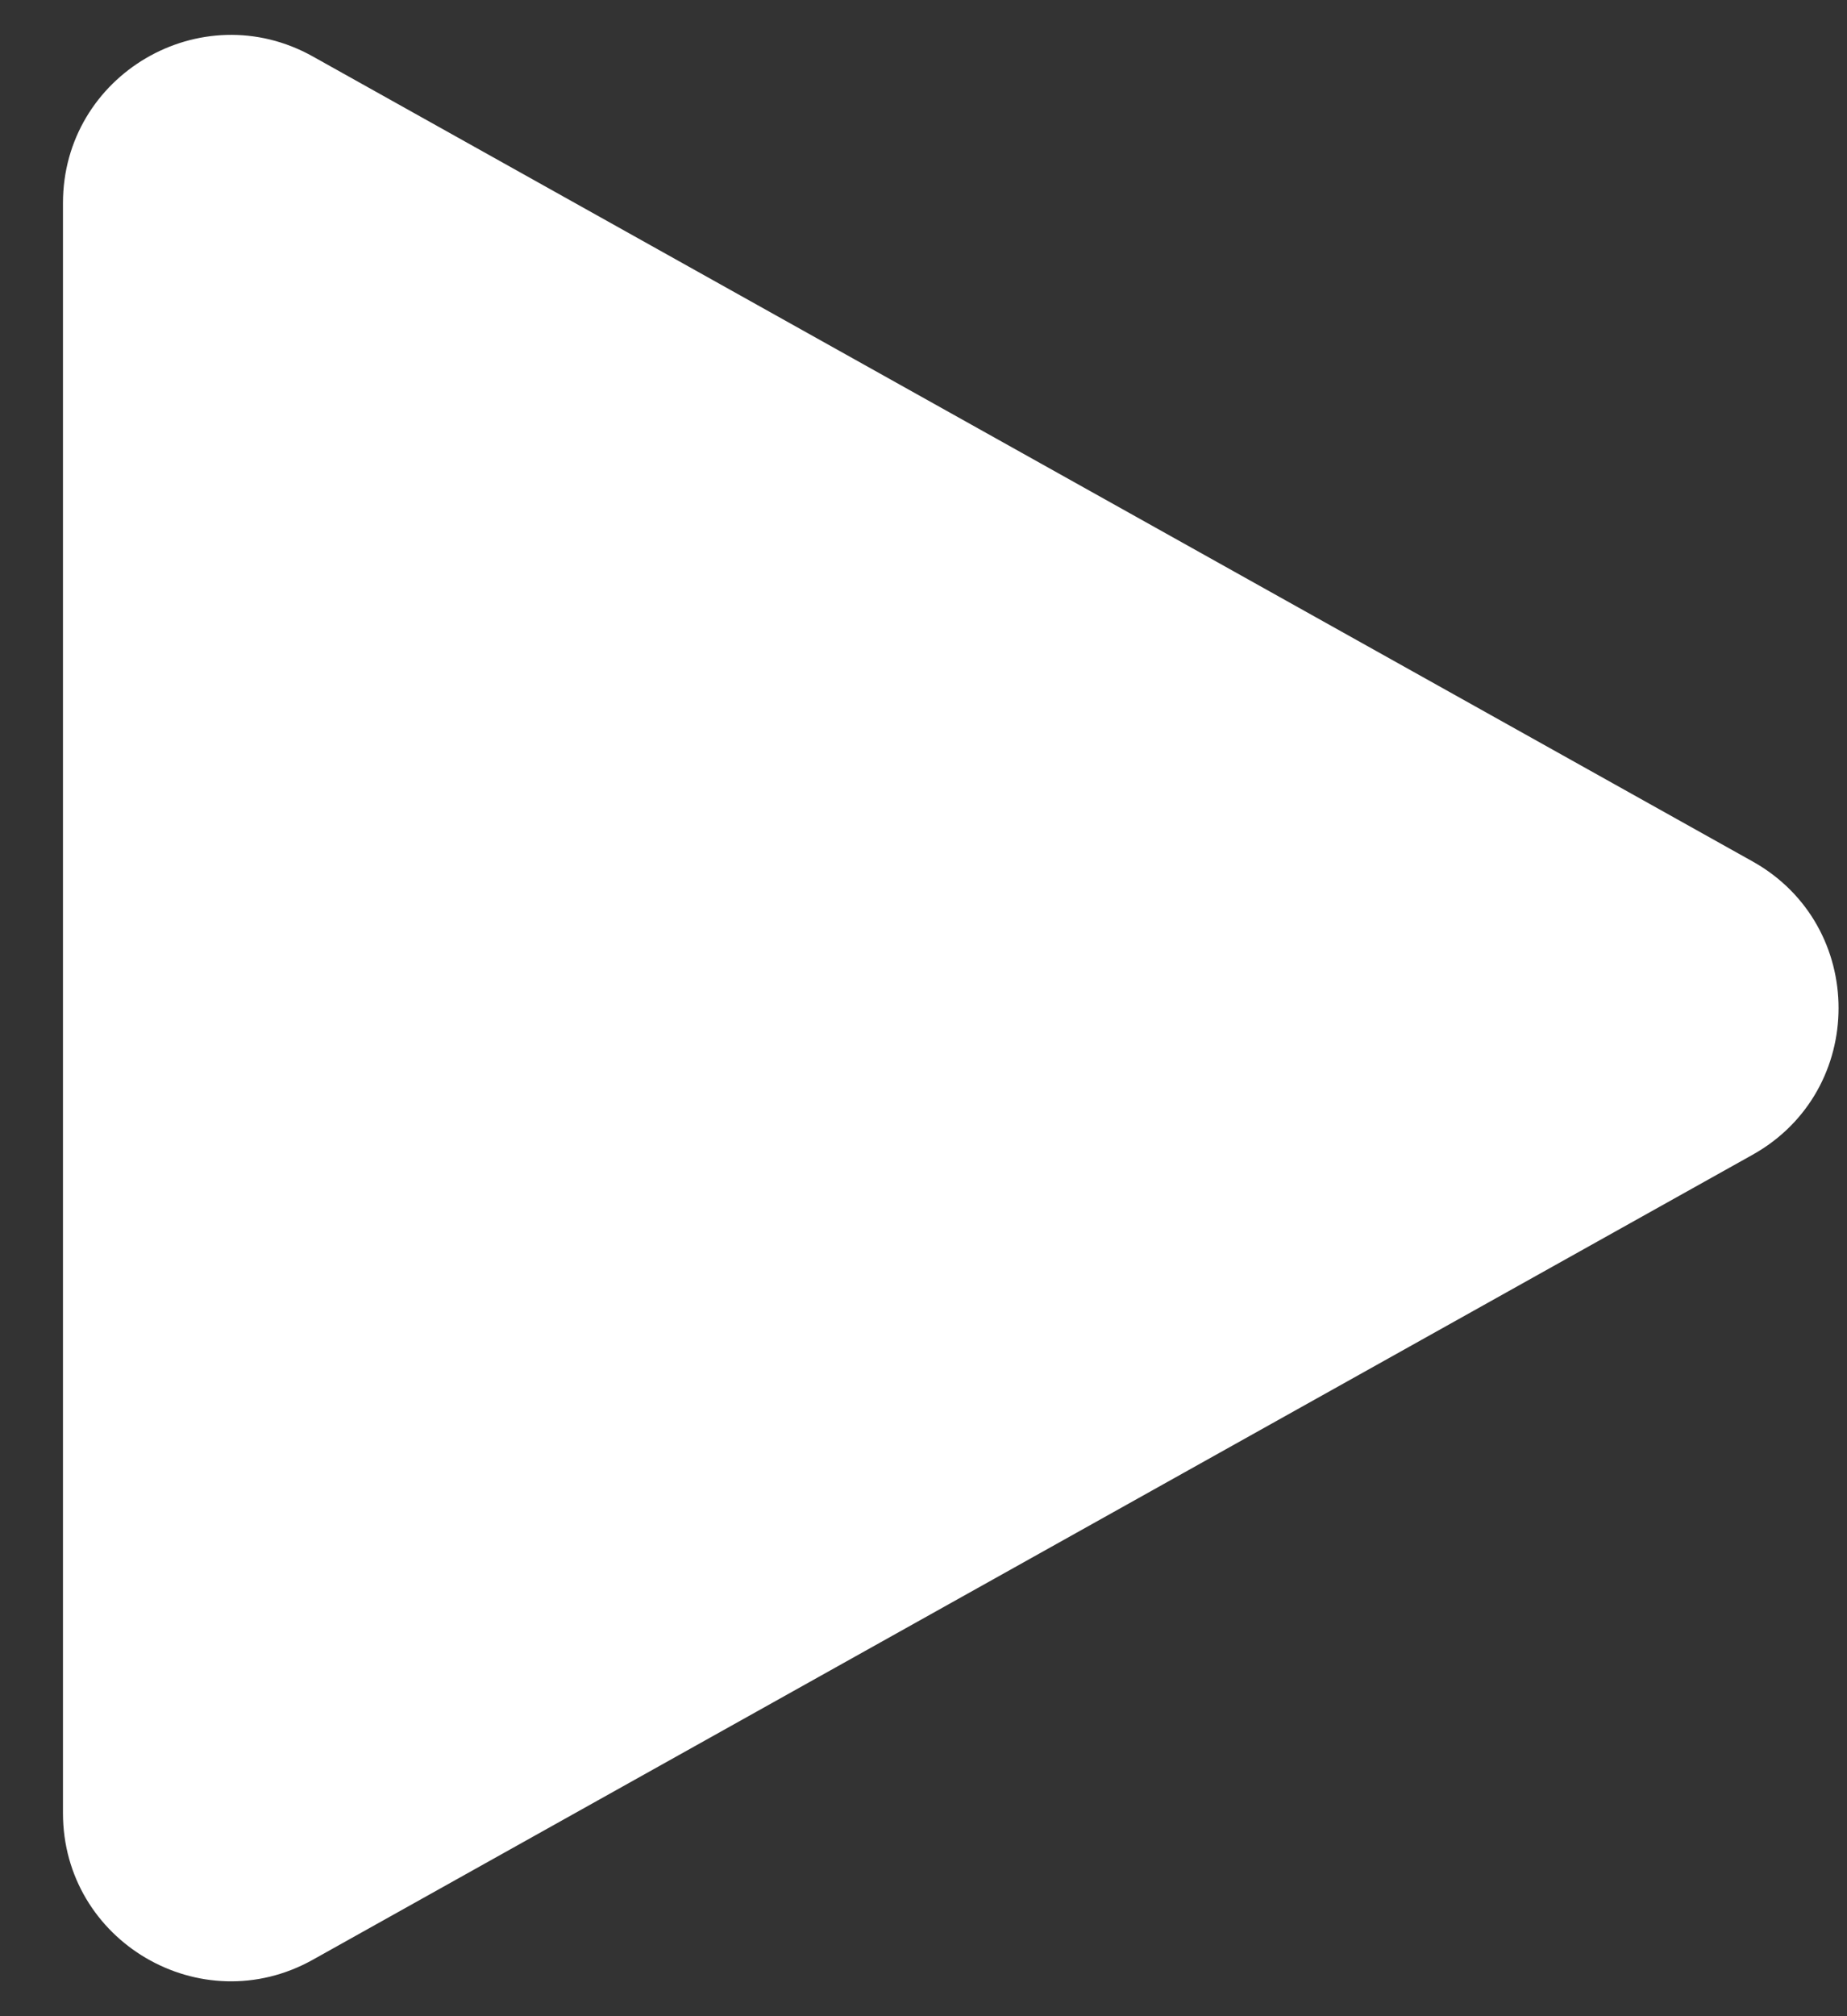 <?xml version="1.0" encoding="UTF-8"?> <svg xmlns="http://www.w3.org/2000/svg" width="22" height="24" viewBox="0 0 22 24" fill="none"><rect x="0" y="0" width="22" height="24" fill="#333333" stroke="none"/> <path d="M20.875 10.254C22.241 11.017 22.241 12.983 20.875 13.746L3.726 23.328C2.392 24.073 0.75 23.109 0.75 21.582L0.75 2.418C0.75 0.891 2.392 -0.073 3.726 0.672L20.875 10.254Z" fill="white"></path> </svg> 